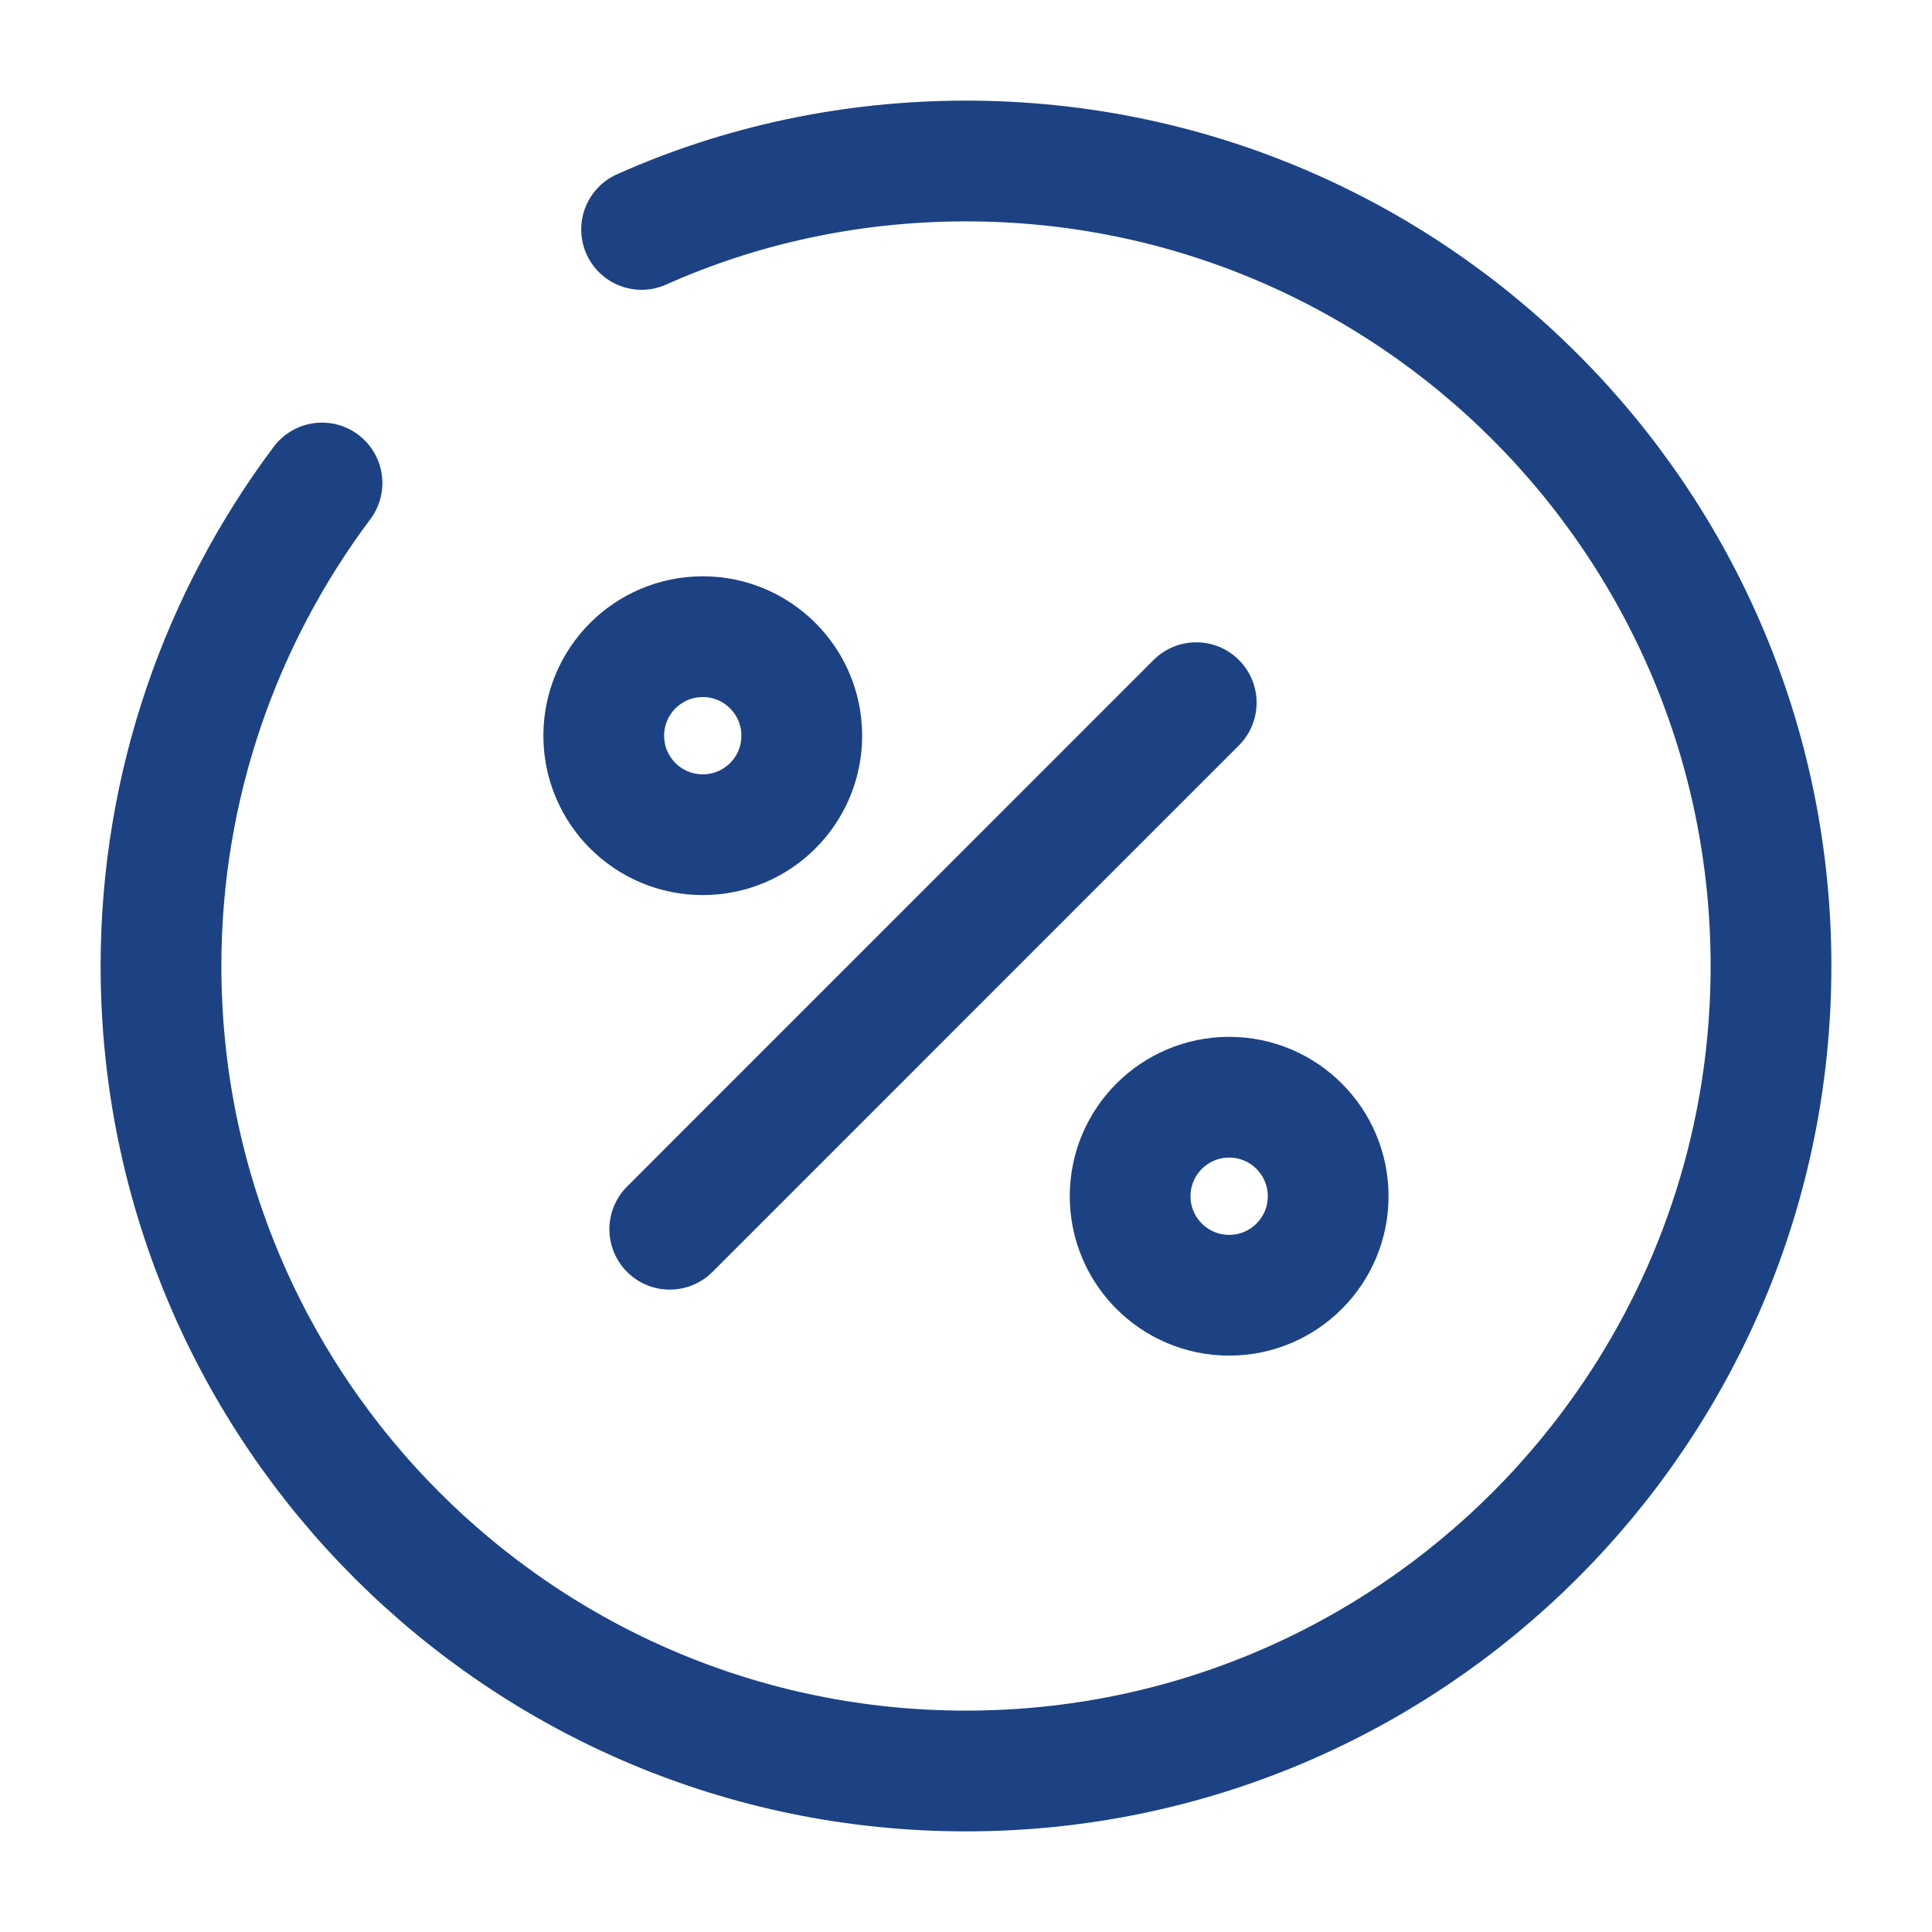<?xml version="1.0" encoding="UTF-8"?> <svg xmlns="http://www.w3.org/2000/svg" width="24" height="24" viewBox="0 0 24 24" fill="none"><path d="M8.32 15.27L14.86 8.729" stroke="#1C4284" stroke-width="1.5" stroke-linecap="round" stroke-linejoin="round"></path><path d="M8.73 10.369C9.409 10.369 9.96 9.819 9.96 9.139C9.96 8.46 9.409 7.909 8.73 7.909C8.051 7.909 7.5 8.46 7.5 9.139C7.5 9.819 8.051 10.369 8.73 10.369Z" stroke="#1C4284" stroke-width="1.5" stroke-linecap="round" stroke-linejoin="round"></path><path d="M15.269 16.09C15.948 16.09 16.499 15.539 16.499 14.86C16.499 14.181 15.948 13.63 15.269 13.63C14.59 13.63 14.039 14.181 14.039 14.86C14.039 15.539 14.59 16.09 15.269 16.09Z" stroke="#1C4284" stroke-width="1.5" stroke-linecap="round" stroke-linejoin="round"></path><path d="M4 6C2.75 7.67 2 9.75 2 12C2 17.52 6.48 22 12 22C17.52 22 22 17.52 22 12C22 6.48 17.52 2 12 2C10.57 2 9.2 2.3 7.97 2.85" stroke="#1C4284" stroke-width="1.5" stroke-linecap="round" stroke-linejoin="round"></path></svg> 